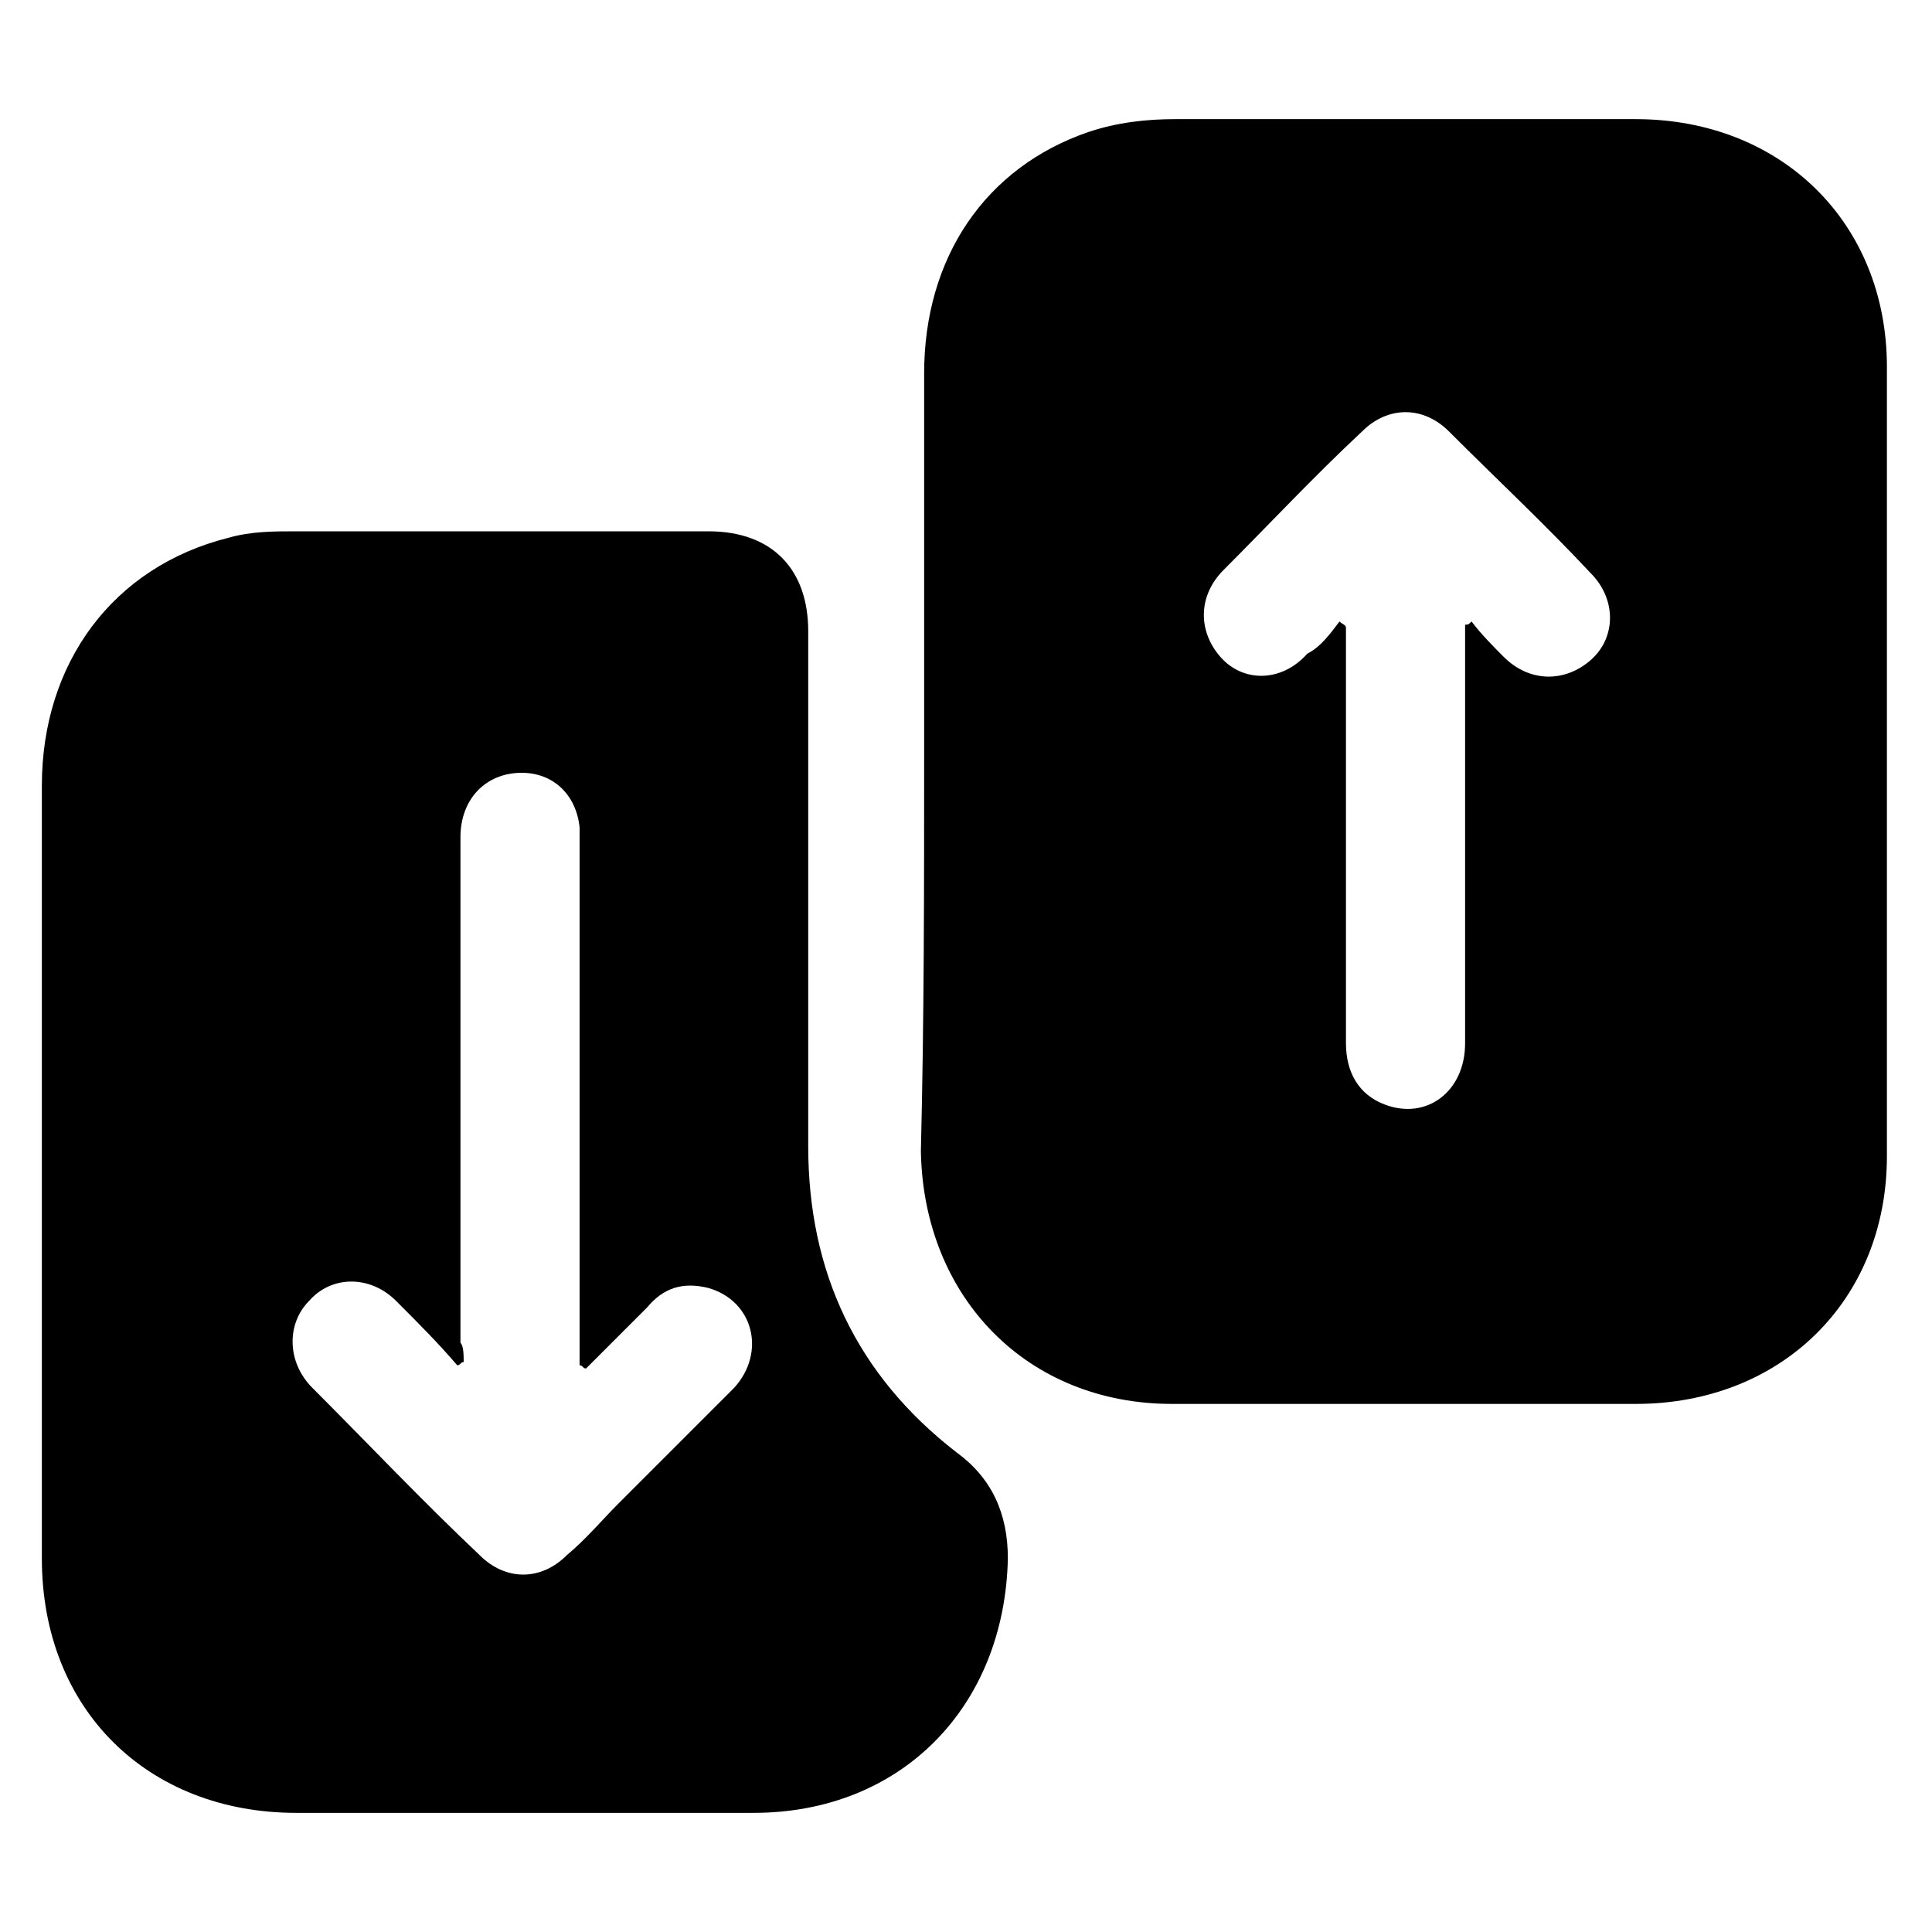 <?xml version="1.0" encoding="utf-8"?>
<!-- Generator: Adobe Illustrator 23.0.0, SVG Export Plug-In . SVG Version: 6.00 Build 0)  -->
<svg version="1.1" id="Layer_1" xmlns="http://www.w3.org/2000/svg" xmlns:xlink="http://www.w3.org/1999/xlink" x="0px" y="0px"
	 viewBox="0 0 60 60" style="enable-background:new 0 0 60 60;" xml:space="preserve">
<g>
	<path d="M28.7,23.6c0-4,0-8,0-12c0-3.6,1.9-6.4,5.1-7.5c0.9-0.3,1.8-0.4,2.7-0.4c4.8,0,9.5,0,14.3,0c4.5,0,7.8,3.2,7.8,7.7
		c0,8.2,0,16.3,0,24.5c0,4.5-3.3,7.7-7.8,7.7c-4.8,0-9.6,0-14.4,0c-4.5,0-7.7-3.3-7.8-7.8c0,0,0-0.1,0-0.1
		C28.7,31.6,28.7,27.6,28.7,23.6z M41.6,19.3c0.1,0.1,0.2,0.1,0.2,0.2c0,1.8,0,3.6,0,5.3c0,2.5,0,5.1,0,7.6c0,0.9,0.4,1.6,1.2,1.9
		c1.3,0.5,2.5-0.4,2.5-1.9c0-4.1,0-8.2,0-12.3c0-0.2,0-0.5,0-0.7c0.1,0,0.1,0,0.2-0.1c0.3,0.4,0.7,0.8,1,1.1
		c0.8,0.8,1.9,0.8,2.7,0.1c0.8-0.7,0.8-1.9,0-2.7c-1.4-1.5-2.9-2.9-4.4-4.4c-0.8-0.8-1.9-0.8-2.7,0c-1.5,1.4-2.9,2.9-4.3,4.3
		c-0.8,0.8-0.8,1.9-0.1,2.7c0.7,0.8,1.9,0.8,2.7-0.1C41,20.1,41.3,19.7,41.6,19.3z"/>
	<path d="M1.3,36.4c0-4,0-8,0-12c0-3.8,2.2-6.8,5.8-7.7c0.7-0.2,1.4-0.2,2.1-0.2c4.3,0,8.5,0,12.8,0c2,0,3.1,1.2,3.1,3.1
		c0,5.3,0,10.7,0,16c0,3.9,1.5,7.1,4.6,9.5c1.1,0.8,1.6,1.9,1.6,3.3c-0.1,4.6-3.3,7.9-7.9,7.9c-4.7,0-9.5,0-14.2,0
		c-4.6,0-7.9-3.2-7.9-7.9C1.3,44.4,1.3,40.4,1.3,36.4z M14.4,42.3c-0.1,0-0.1,0.1-0.2,0.1c-0.6-0.7-1.2-1.3-1.9-2
		c-0.8-0.8-2-0.8-2.7,0c-0.7,0.7-0.7,1.9,0.1,2.7c1.7,1.7,3.4,3.5,5.2,5.2c0.8,0.8,1.9,0.8,2.7,0c0.6-0.5,1.1-1.1,1.6-1.6
		c1.2-1.2,2.4-2.4,3.6-3.6c1-1.1,0.6-2.7-0.8-3.1c-0.8-0.2-1.4,0-1.9,0.6c-0.6,0.6-1.3,1.3-1.9,1.9c-0.1,0-0.1-0.1-0.2-0.1
		c0-0.2,0-0.5,0-0.7c0-5.1,0-10.1,0-15.2c0-0.3,0-0.5,0-0.8c-0.1-1-0.8-1.7-1.8-1.7c-1.1,0-1.9,0.8-1.9,2c0,5.2,0,10.5,0,15.7
		C14.4,41.8,14.4,42.1,14.4,42.3z"/>
</g>
</svg>
